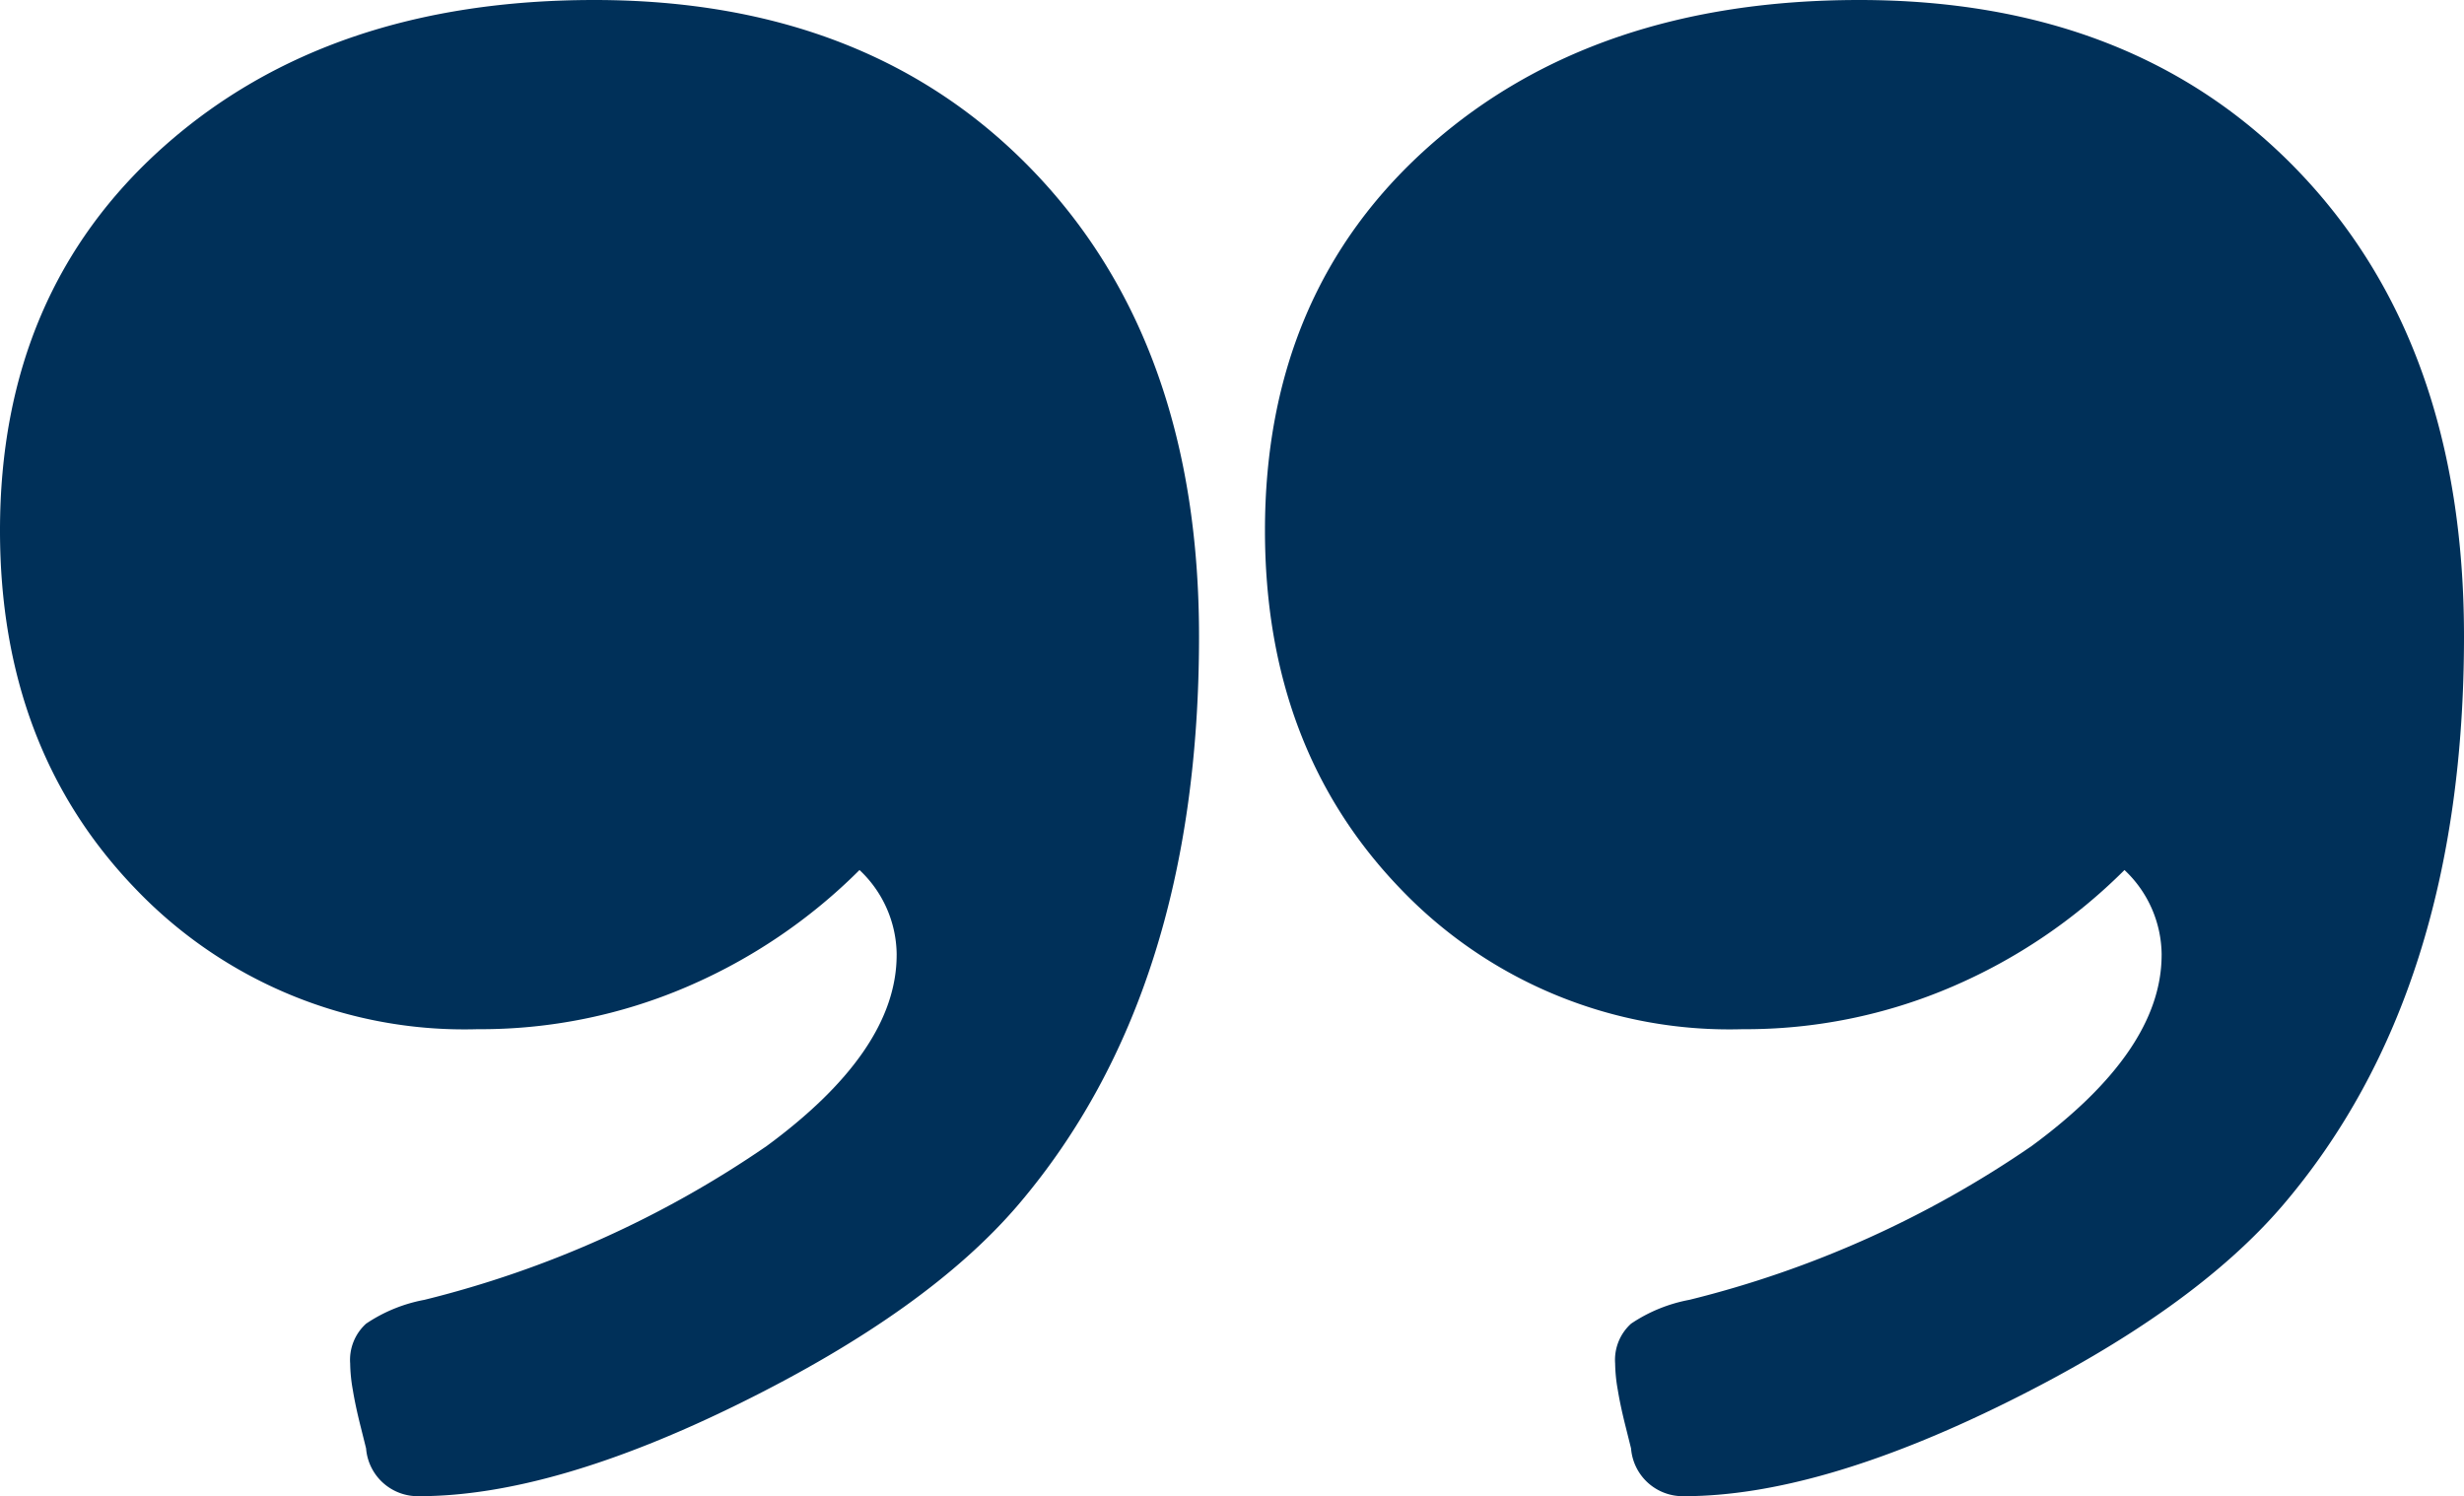 <svg xmlns="http://www.w3.org/2000/svg" xmlns:xlink="http://www.w3.org/1999/xlink" width="112.141" height="68.096" viewBox="0 0 112.141 68.096">
  <defs>
    <clipPath id="clip-path">
      <rect id="Rectangle_372" data-name="Rectangle 372" width="54.57" height="68.096" fill="#003059"/>
    </clipPath>
  </defs>
  <g id="Groupe_222" data-name="Groupe 222" transform="translate(-281.859 -2533.177)">
    <g id="Groupe_197" data-name="Groupe 197" transform="translate(339.43 2533.177)">
      <g id="Groupe_193" data-name="Groupe 193" clip-path="url(#clip-path)">
        <path id="Tracé_1406" data-name="Tracé 1406" d="M40.809,43.466A5.334,5.334,0,0,0,39.118,39.6a25.093,25.093,0,0,1-7.848,5.312,23.8,23.8,0,0,1-9.538,1.933,20.7,20.7,0,0,1-15.574-6.4Q0,34.05,0,24.148,0,13.282,7.486,6.642T27.044,0Q39.6,0,47.086,7.848T54.57,28.977q0,16.182-8.209,25.838-4.108,4.824-12.677,9.054T19.076,68.1a2.359,2.359,0,0,1-2.415-2.175l-.241-.966c-.163-.644-.283-1.206-.362-1.691a7.261,7.261,0,0,1-.121-1.206,2.222,2.222,0,0,1,.724-1.813,7.043,7.043,0,0,1,2.656-1.086,47.6,47.6,0,0,0,15.575-7q5.913-4.347,5.916-8.693" transform="translate(0 0)" fill="#003059"/>
      </g>
    </g>
    <g id="Groupe_198" data-name="Groupe 198" transform="translate(281.859 2533.177)">
      <g id="Groupe_193-2" data-name="Groupe 193" clip-path="url(#clip-path)">
        <path id="Tracé_1406-2" data-name="Tracé 1406" d="M40.809,43.466A5.334,5.334,0,0,0,39.118,39.6a25.093,25.093,0,0,1-7.848,5.312,23.8,23.8,0,0,1-9.538,1.933,20.7,20.7,0,0,1-15.574-6.4Q0,34.05,0,24.148,0,13.282,7.486,6.642T27.044,0Q39.6,0,47.086,7.848T54.57,28.977q0,16.182-8.209,25.838-4.108,4.824-12.677,9.054T19.076,68.1a2.359,2.359,0,0,1-2.415-2.175l-.241-.966c-.163-.644-.283-1.206-.362-1.691a7.261,7.261,0,0,1-.121-1.206,2.222,2.222,0,0,1,.724-1.813,7.043,7.043,0,0,1,2.656-1.086,47.6,47.6,0,0,0,15.575-7q5.913-4.347,5.916-8.693" transform="translate(0 0)" fill="#003059"/>
      </g>
    </g>
  </g>
</svg>
